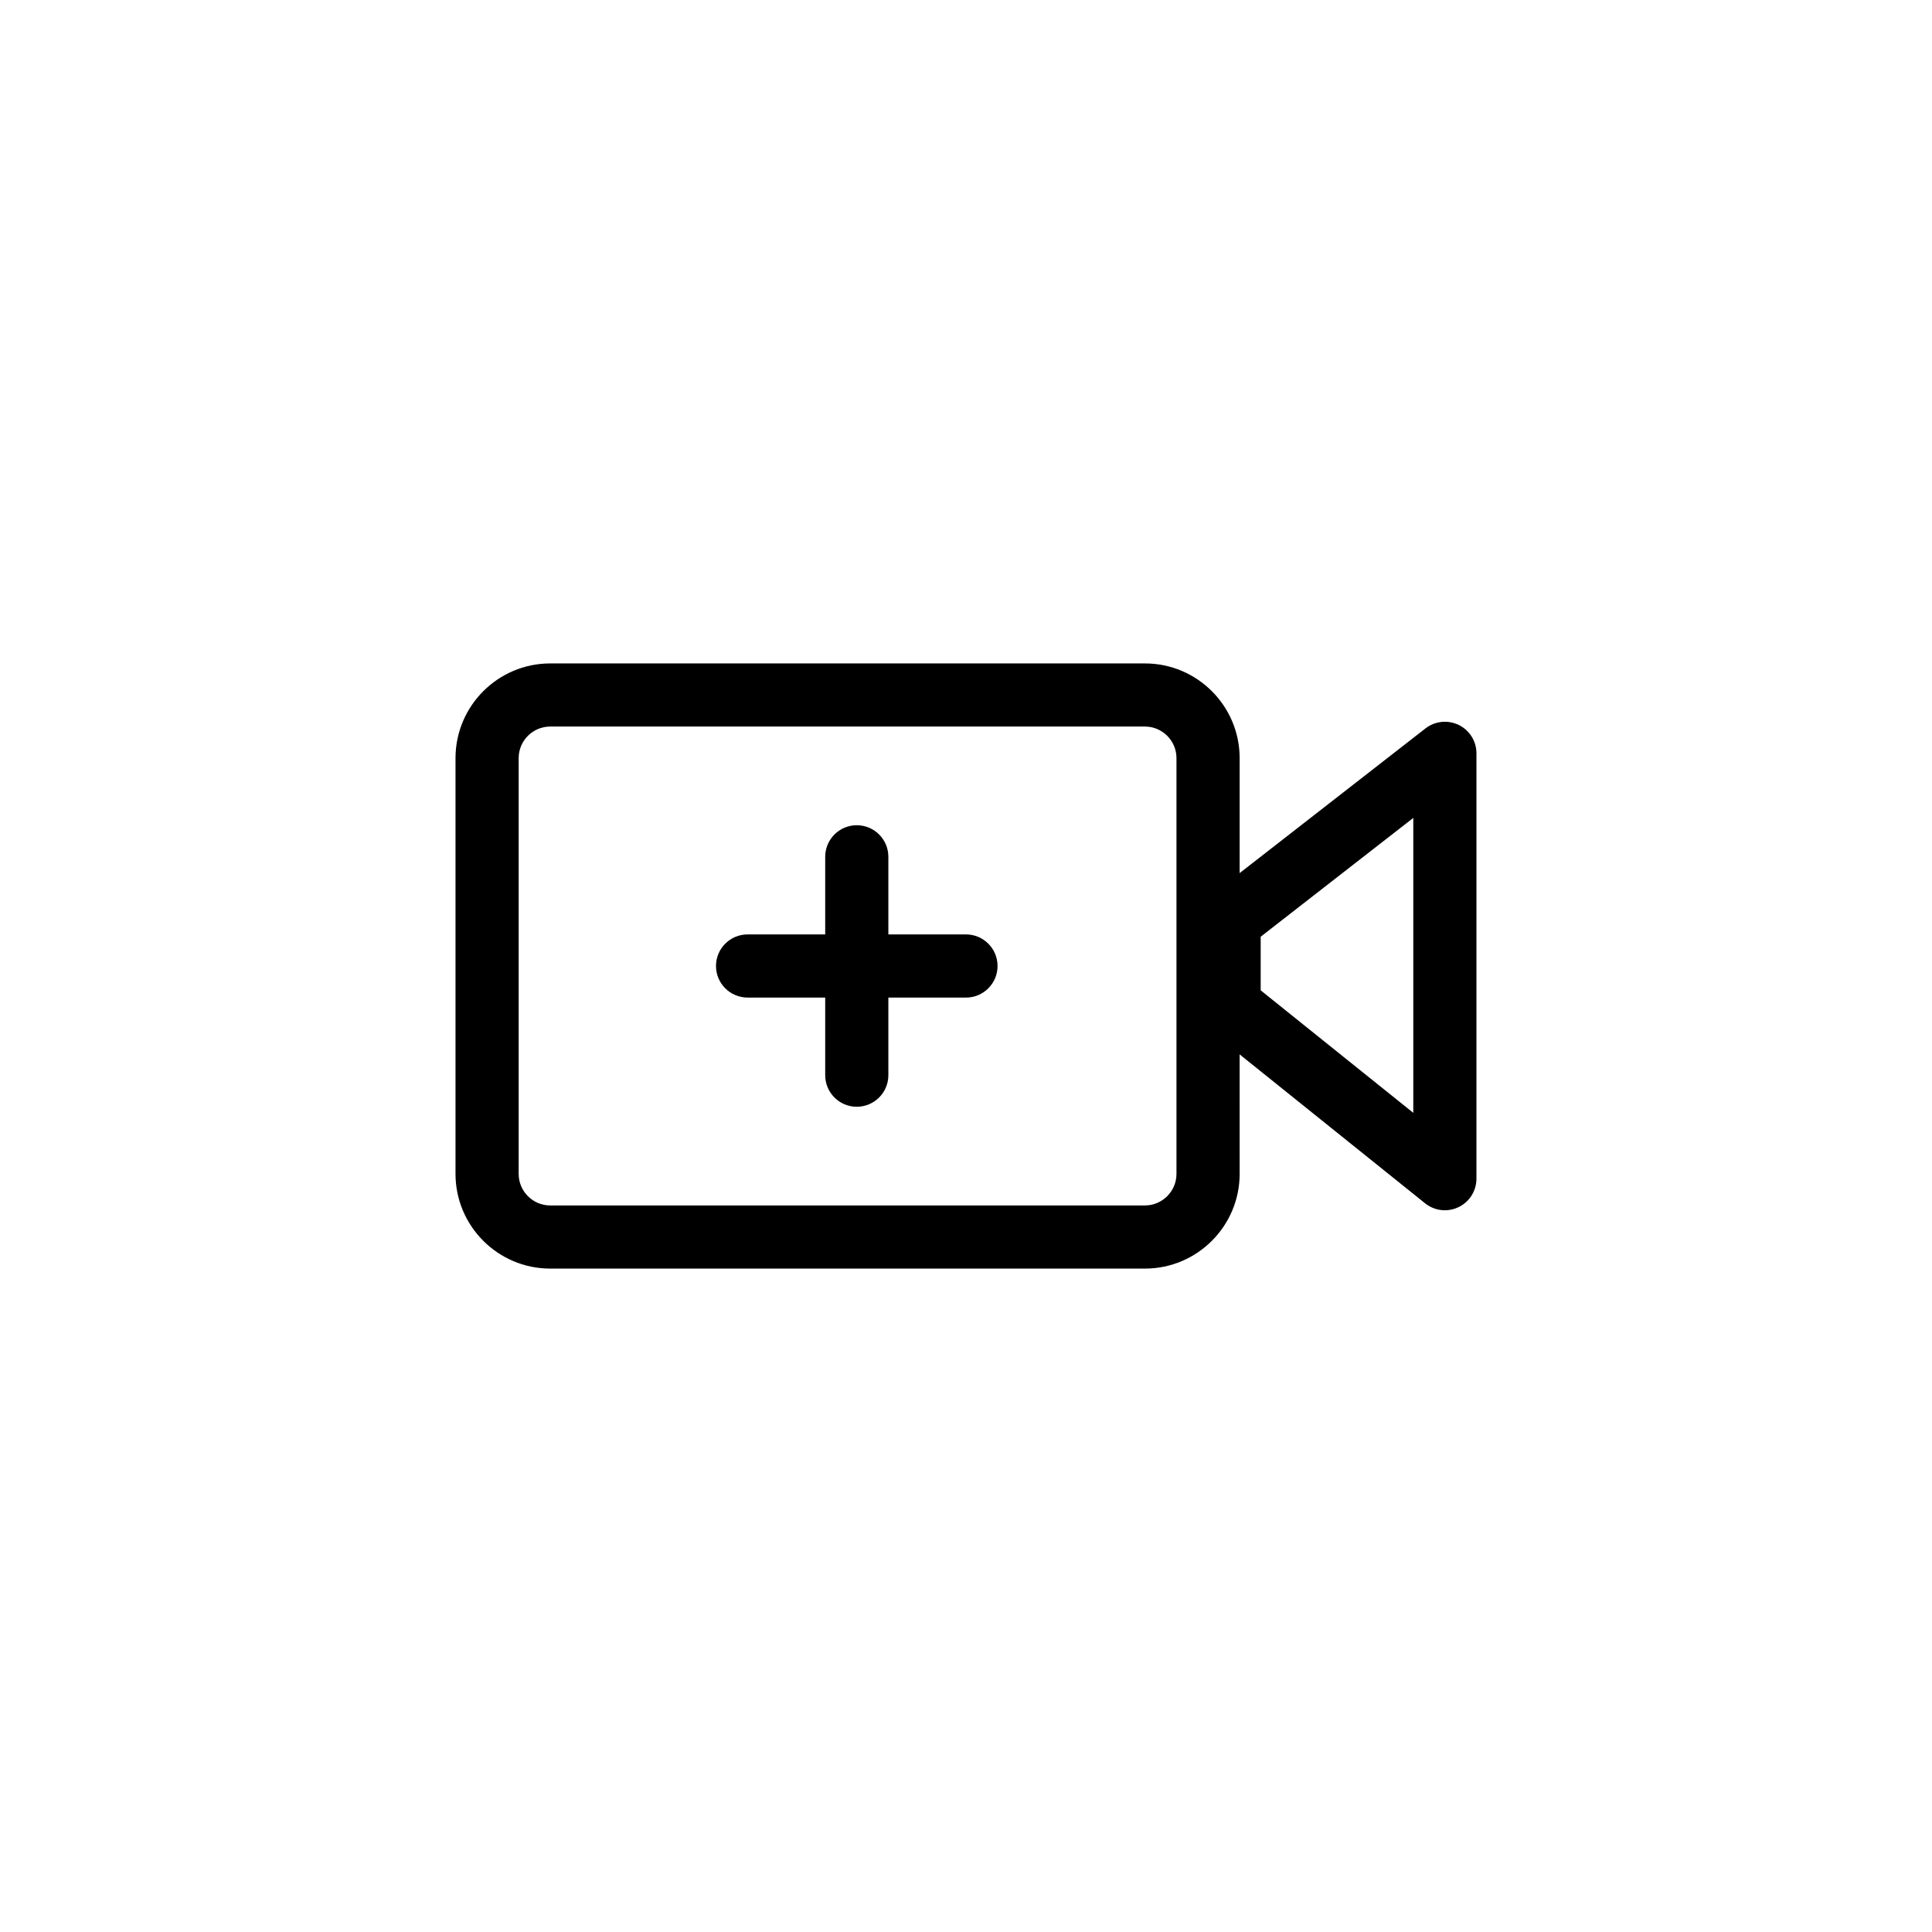 <?xml version="1.0" encoding="UTF-8"?>
<!-- Uploaded to: ICON Repo, www.svgrepo.com, Generator: ICON Repo Mixer Tools -->
<svg fill="#000000" width="800px" height="800px" version="1.1" viewBox="144 144 512 512" xmlns="http://www.w3.org/2000/svg">
 <g>
  <path d="m530.57 336.12c-2.863-1.395-6.277-1.047-8.805 0.918l-49.246 38.34v-30.461c0-13.844-11.254-25.102-25.102-25.102h-157.6c-13.844 0-25.102 11.262-25.102 25.102v110.17c0 13.844 11.254 25.102 25.102 25.102h157.6c13.844 0 25.102-11.262 25.102-25.102l-0.004-31.66 49.152 39.465c1.516 1.215 3.367 1.844 5.234 1.844 1.23 0 2.469-0.273 3.621-0.828 2.902-1.391 4.75-4.324 4.75-7.543l0.004-112.73c0.004-3.199-1.828-6.117-4.703-7.519zm-74.793 118.97c0 4.613-3.758 8.367-8.363 8.367h-157.6c-4.606 0-8.363-3.754-8.363-8.367v-110.18c0-4.613 3.758-8.367 8.363-8.367h157.6c4.606 0 8.363 3.754 8.363 8.367zm62.758-16.172-40.441-32.465v-14.211l40.441-31.484z"/>
  <path d="m400 391.63h-20.574v-20.57c0-4.621-3.75-8.367-8.375-8.367-4.613 0-8.363 3.75-8.363 8.367v20.57h-20.566c-4.625 0-8.375 3.75-8.375 8.367 0 4.621 3.75 8.367 8.375 8.367h20.566v20.57c0 4.621 3.75 8.367 8.363 8.367 4.625 0 8.375-3.75 8.375-8.367v-20.57l20.574 0.004c4.613 0 8.363-3.75 8.363-8.367 0-4.621-3.75-8.371-8.363-8.371z"/>
 </g>
</svg>